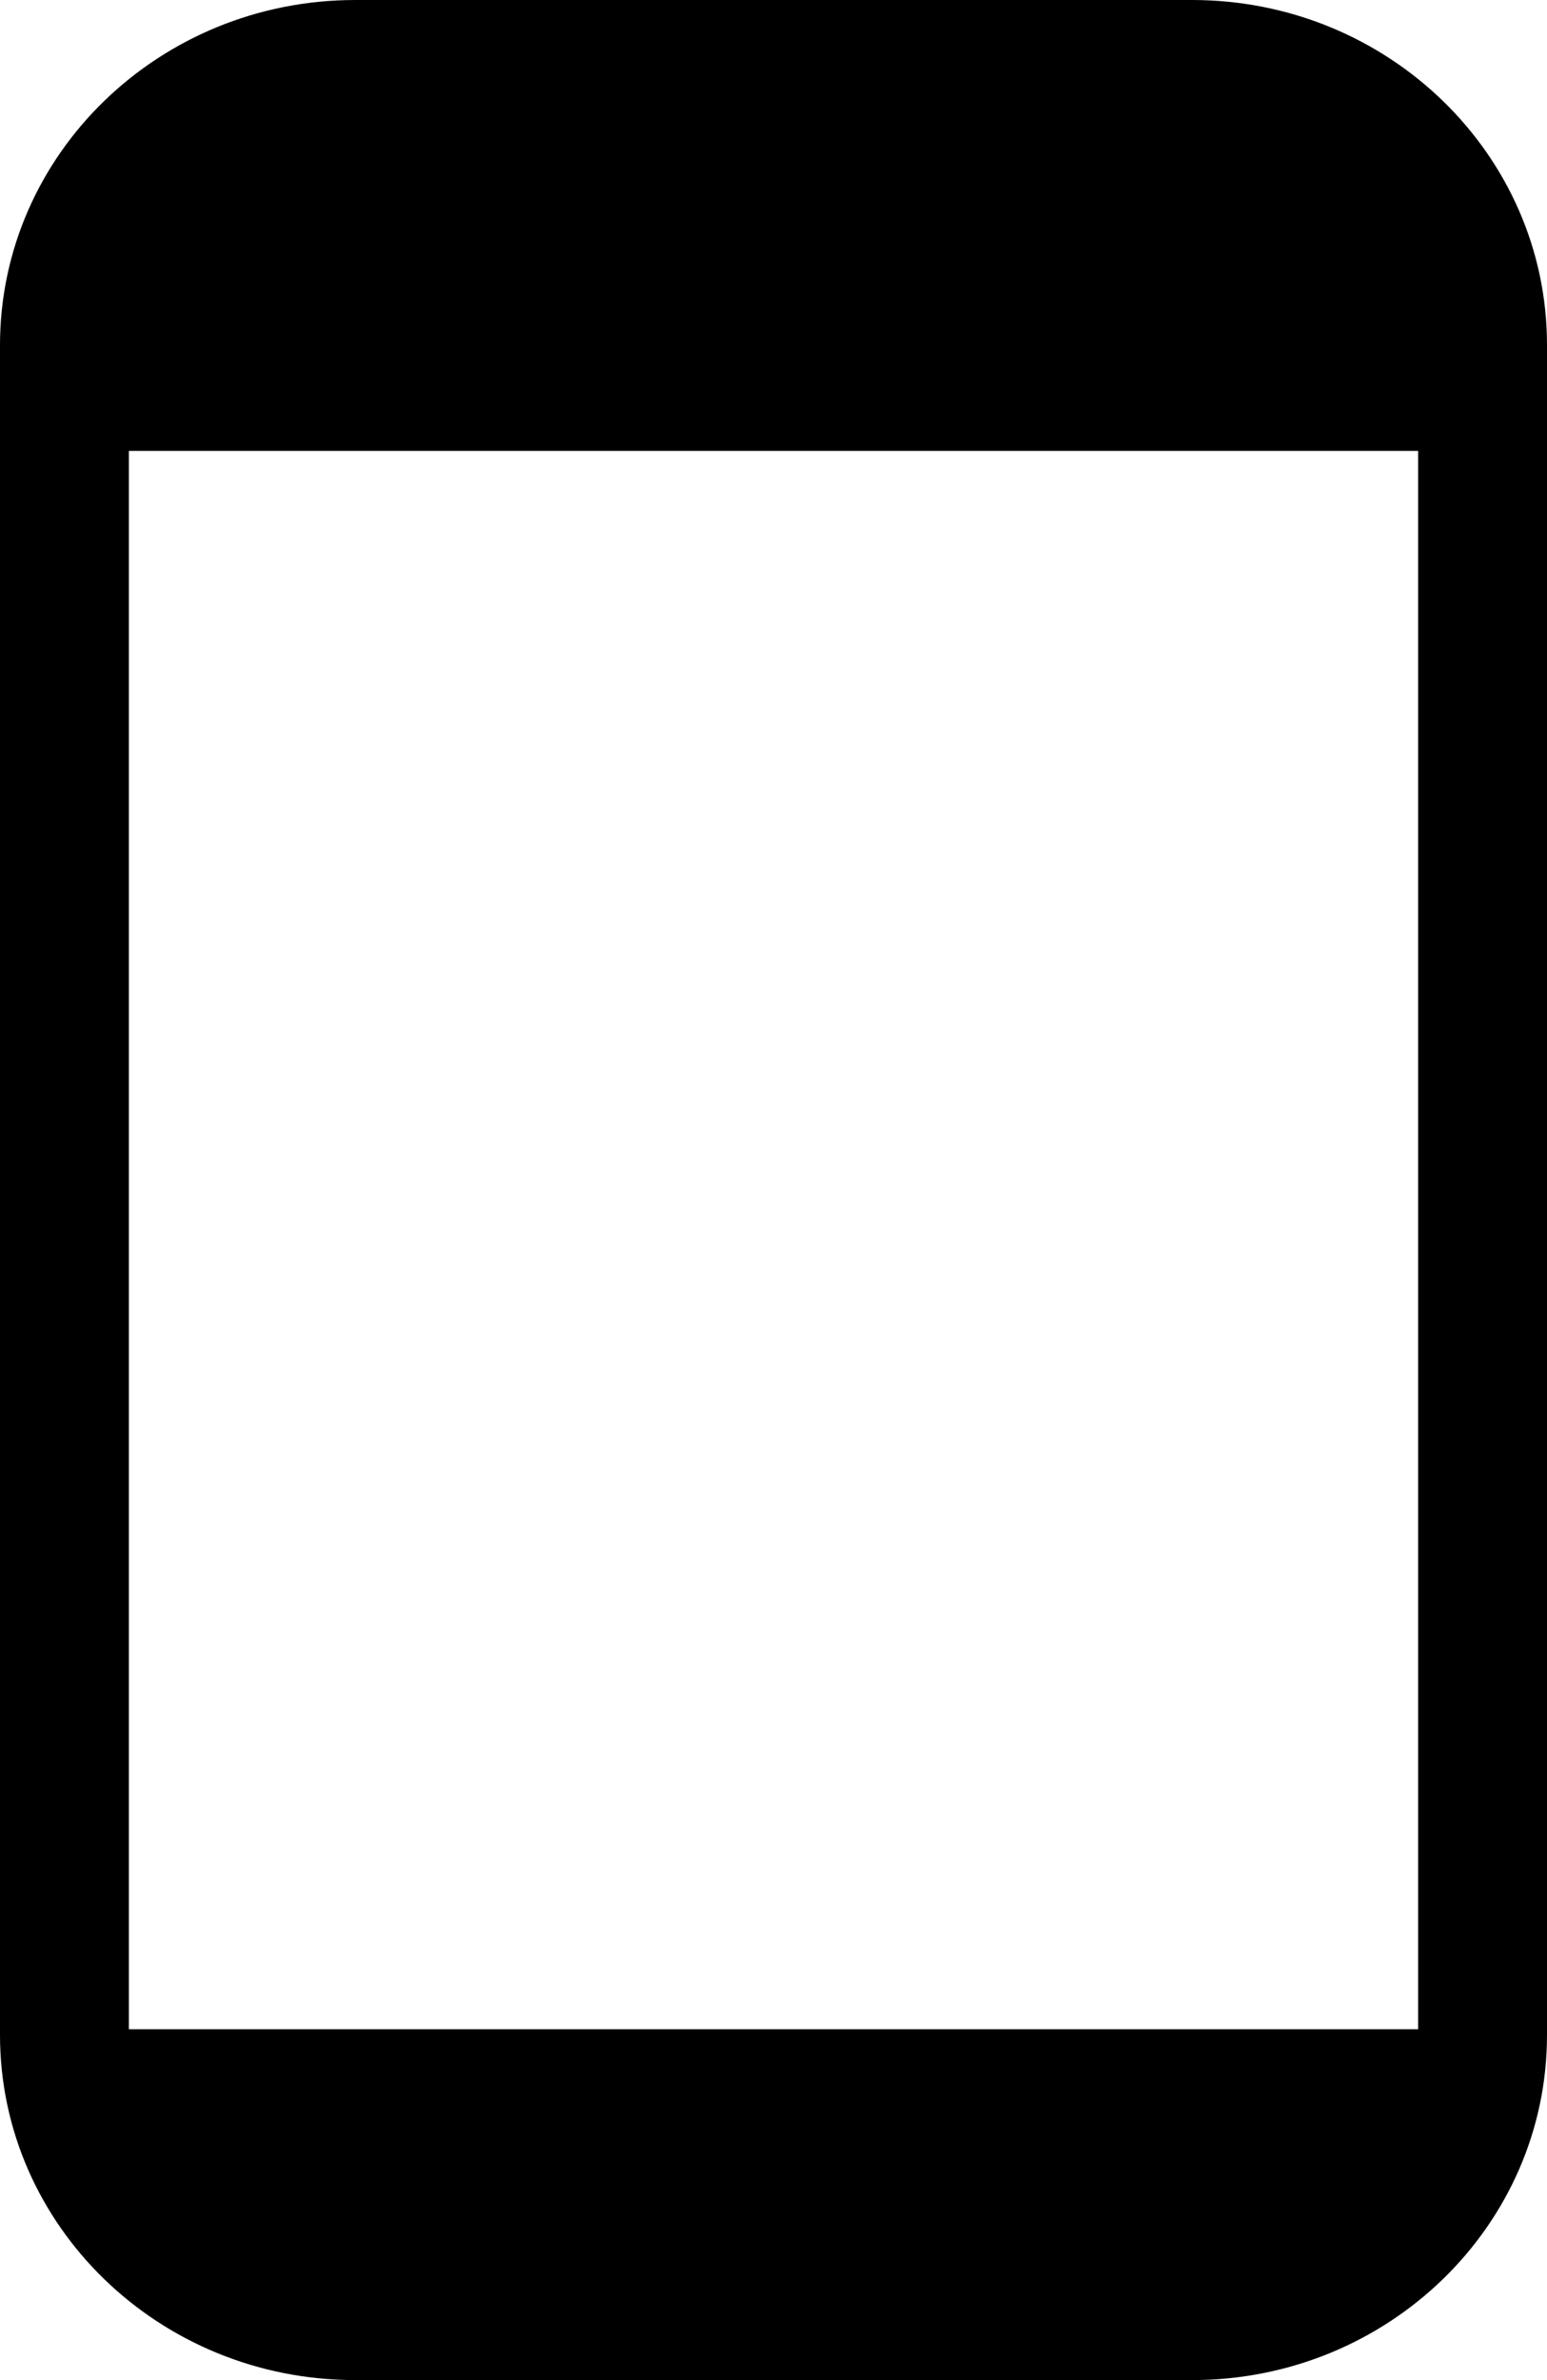 <svg width="13" height="20" viewBox="0 0 13 20" fill="none" xmlns="http://www.w3.org/2000/svg">
<path id="Vector" d="M10.017 0H2.986C1.337 0 0.001 1.298 0 2.899V17.101C0.001 18.702 1.337 20 2.986 20H10.017C11.664 20 13 18.702 13 17.101V2.899C13 1.298 11.664 0 10.017 0ZM1.083 17.052V3.789H11.917V17.052H1.083Z" fill="#000000"/>
</svg>
